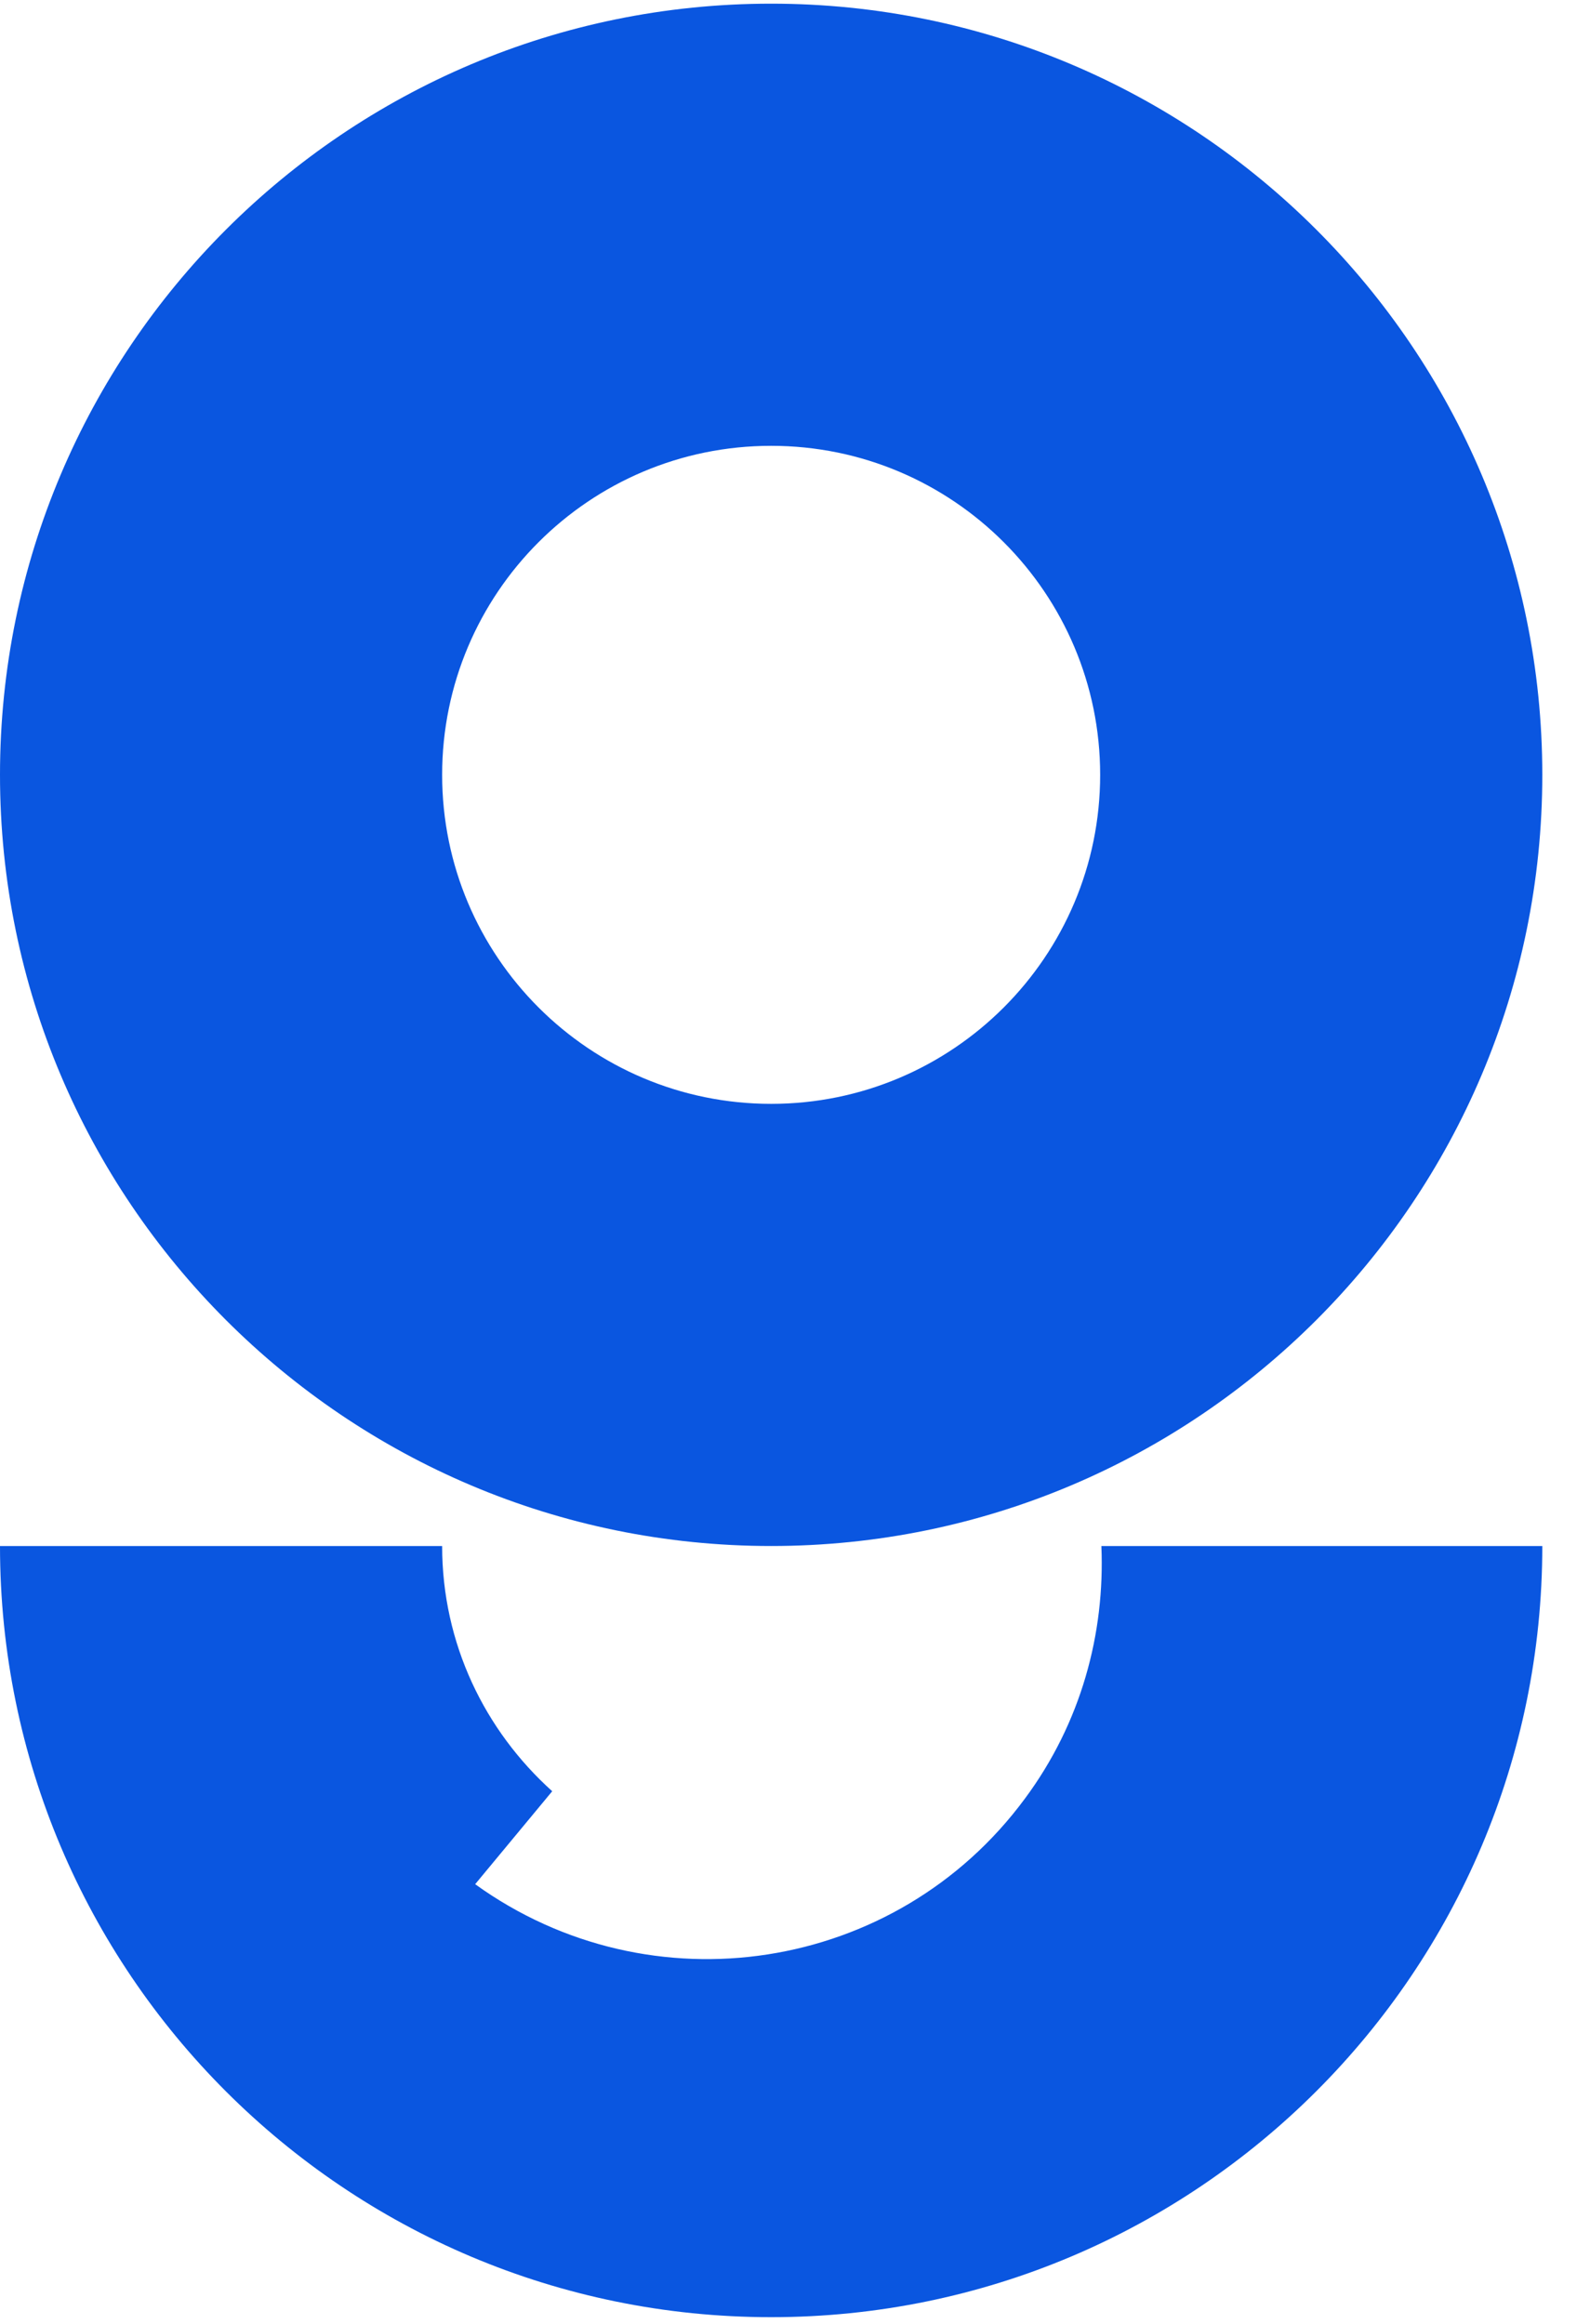 <?xml version="1.0" encoding="UTF-8"?>
<svg xmlns="http://www.w3.org/2000/svg" width="26" height="38" viewBox="0 0 26 38" fill="none">
  <path d="M12.61 0.06C5.65 0.06 0 5.71 0 12.67C0 19.63 5.65 25.28 12.61 25.28C19.57 25.28 25.22 19.63 25.22 12.67C25.22 5.71 19.57 0.06 12.61 0.06ZM12.61 18.05C9.64 18.05 7.23 15.64 7.23 12.67C7.23 9.7 9.64 7.29 12.61 7.29C15.58 7.29 17.99 9.7 17.99 12.67C17.99 15.64 15.58 18.05 12.61 18.05Z" fill="#0A56E0"></path>
  <path d="M18.01 25.28C18.07 26.71 17.68 28.17 16.76 29.41C14.65 32.27 10.64 32.88 7.77 30.81L9.03 29.29C7.93 28.3 7.23 26.88 7.23 25.28H0C0 32.25 5.65 37.89 12.61 37.89C19.57 37.89 25.22 32.24 25.22 25.28H18.01Z" fill="#0A56E0"></path>
</svg>
